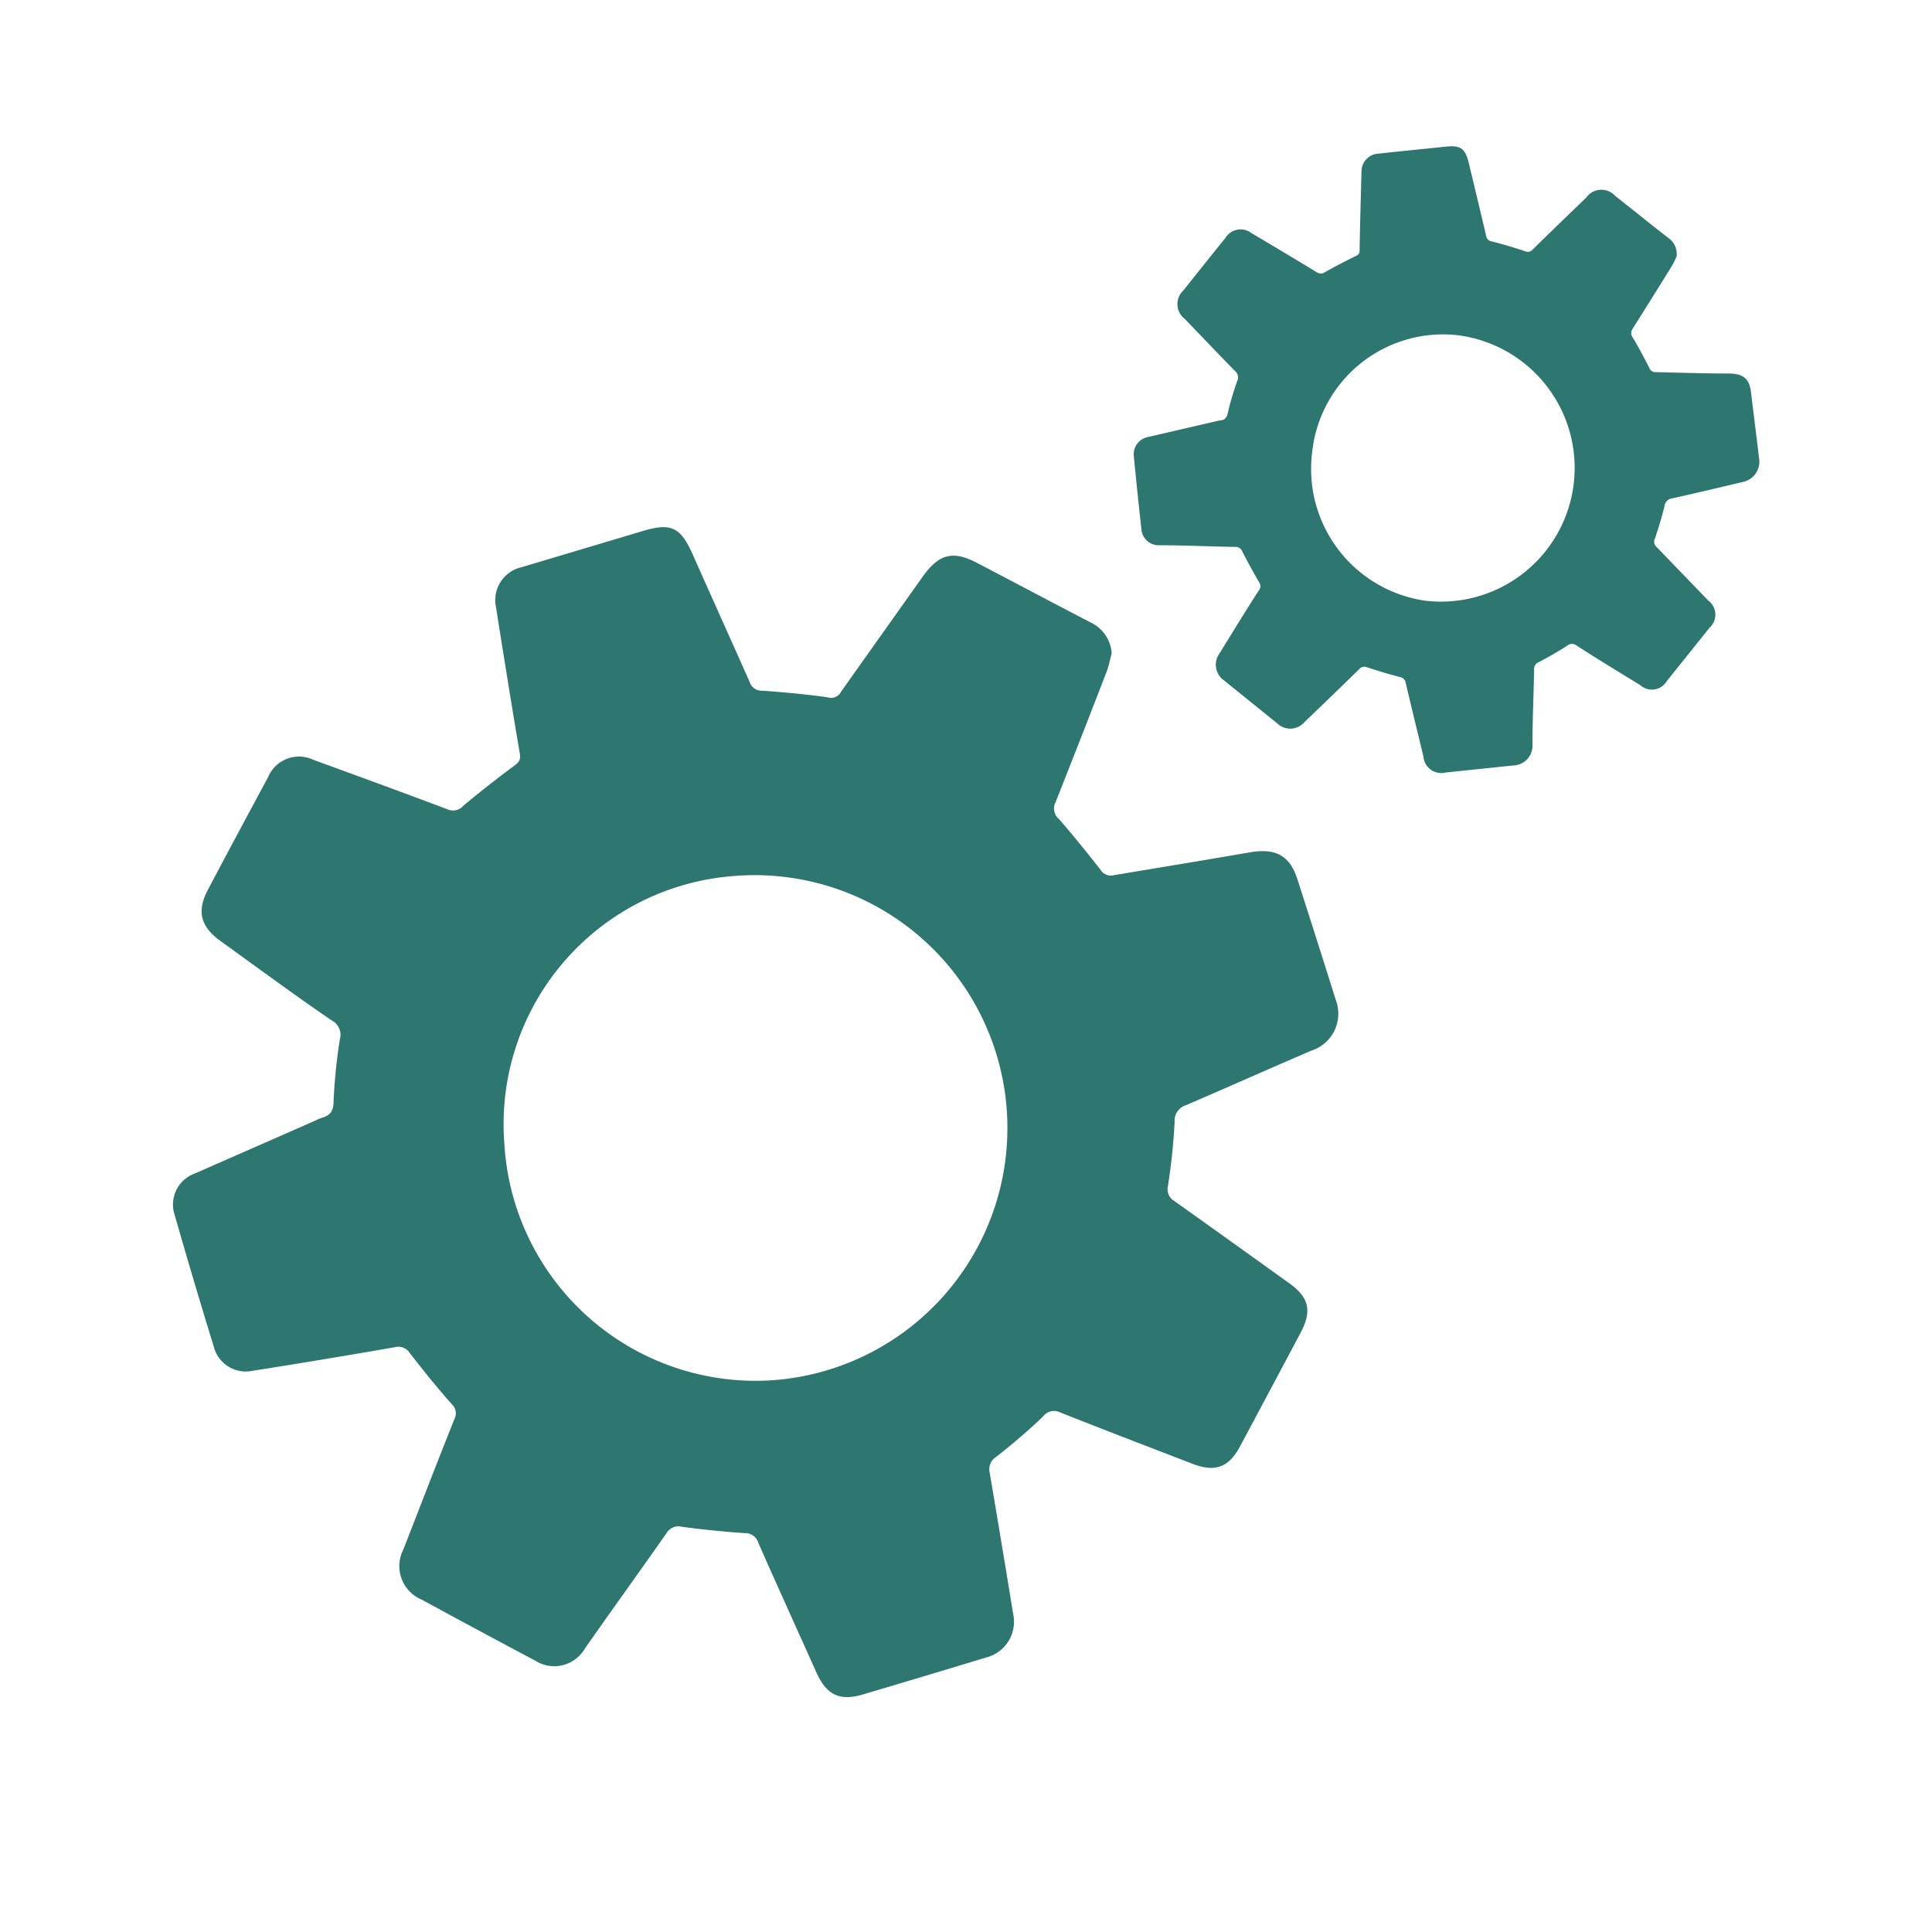 <svg id="Capa_1" data-name="Capa 1" xmlns="http://www.w3.org/2000/svg" viewBox="0 0 141.73 141.73"><defs><style>.cls-1{fill:#2e7670;}</style></defs><title>objetos</title><path class="cls-1" d="M98,73.38c-.94-3-1.87-5.91-2.82-8.87-.56-1.74-1.57-2.28-3.39-2-3.35.58-6.71,1.13-10.06,1.69a.89.89,0,0,1-1-.4c-1-1.27-2-2.52-3.05-3.72a1,1,0,0,1-.24-1.24q1.89-4.77,3.74-9.56c.16-.43.25-.89.37-1.34A2.68,2.68,0,0,0,80,45.66c-2.77-1.44-5.54-2.91-8.31-4.36-1.78-.93-2.8-.68-4,1-2,2.82-4,5.63-6,8.46a.82.82,0,0,1-1,.39c-1.58-.22-3.18-.37-4.77-.48a.91.91,0,0,1-.92-.63c-1.39-3.13-2.8-6.25-4.19-9.38-.89-2-1.59-2.32-3.64-1.71l-8.91,2.66a2.47,2.47,0,0,0-1.91,2.71c.58,3.65,1.16,7.3,1.78,10.94.09.5-.08.67-.43.93-1.26.94-2.51,1.91-3.71,2.92a1,1,0,0,1-1.16.26c-3.27-1.23-6.55-2.43-9.84-3.63A2.46,2.46,0,0,0,19.67,57c-1.47,2.74-2.94,5.47-4.39,8.22-.87,1.61-.59,2.75.92,3.83C18.91,71,21.61,73,24.34,74.86a1.19,1.19,0,0,1,.59,1.39,41.18,41.18,0,0,0-.46,4.56c0,.65-.22,1-.82,1.18a2.86,2.86,0,0,0-.48.2l-8.86,3.89a2.42,2.42,0,0,0-1.55,2.86q1.41,4.94,2.92,9.84a2.42,2.42,0,0,0,2.85,1.78q5.22-.82,10.43-1.73a1,1,0,0,1,1.11.44c1,1.28,2,2.54,3.1,3.77a.88.88,0,0,1,.19,1c-1.28,3.2-2.52,6.42-3.77,9.63a2.66,2.66,0,0,0,1.33,3.67q4.17,2.27,8.34,4.48a2.59,2.59,0,0,0,3.63-.86c2-2.86,4.06-5.71,6.07-8.58A1,1,0,0,1,50,112c1.54.21,3.08.36,4.63.47a1,1,0,0,1,1,.71c1.4,3.18,2.84,6.34,4.26,9.51.75,1.66,1.7,2.12,3.43,1.61,3-.89,6-1.79,9-2.7a2.71,2.71,0,0,0,2-3.23q-.84-5.17-1.72-10.35a1.07,1.07,0,0,1,.5-1.16c1.18-.93,2.33-1.9,3.41-2.94a1,1,0,0,1,1.25-.31c3.23,1.28,6.47,2.52,9.71,3.77,1.65.64,2.67.28,3.49-1.26q2.23-4.17,4.45-8.35c.86-1.61.62-2.61-.88-3.67-2.79-2-5.58-4-8.39-6a1,1,0,0,1-.46-1.1,46.2,46.2,0,0,0,.49-4.7,1.18,1.18,0,0,1,.85-1.23c3.07-1.32,6.13-2.69,9.19-4A2.84,2.84,0,0,0,98,73.38Zm-41.81,27.9A18.47,18.47,0,0,1,37,83.92,18.26,18.26,0,0,1,53.63,64.28a18.55,18.55,0,1,1,2.58,37Z"/><path class="cls-1" d="M129.05,33.65l-.6-4.89c-.12-1-.59-1.34-1.58-1.36-1.8,0-3.59-.06-5.39-.1A.47.47,0,0,1,121,27c-.39-.76-.79-1.51-1.22-2.24a.54.54,0,0,1,0-.66q1.45-2.3,2.88-4.61c.13-.21.22-.44.33-.66a1.43,1.43,0,0,0-.58-1.36c-1.3-1-2.59-2.06-3.9-3.08a1.37,1.37,0,0,0-2.15.11c-1.32,1.27-2.64,2.54-3.94,3.82a.46.46,0,0,1-.54.11c-.81-.27-1.62-.51-2.44-.72a.48.48,0,0,1-.42-.42c-.41-1.76-.84-3.52-1.26-5.29-.27-1.12-.6-1.36-1.72-1.24-1.64.17-3.27.33-4.9.51a1.31,1.31,0,0,0-1.26,1.22c-.05,2-.11,3.91-.14,5.87,0,.27-.11.34-.32.44-.75.37-1.49.75-2.21,1.16a.54.54,0,0,1-.63,0q-2.37-1.44-4.76-2.85a1.31,1.31,0,0,0-1.93.35q-1.55,1.92-3.08,3.85a1.36,1.36,0,0,0,.1,2.08c1.22,1.27,2.44,2.55,3.67,3.81a.62.62,0,0,1,.17.78,21.2,21.2,0,0,0-.68,2.32c-.08.34-.21.51-.55.54a1.19,1.19,0,0,0-.26.05l-5,1.16a1.29,1.29,0,0,0-1.09,1.34c.17,1.8.36,3.6.56,5.4A1.27,1.27,0,0,0,85,40c1.86,0,3.73.09,5.59.12a.52.52,0,0,1,.54.33c.39.77.81,1.52,1.24,2.27a.47.47,0,0,1,0,.56c-1,1.54-1.94,3.09-2.9,4.64a1.41,1.41,0,0,0,.33,2l3.9,3.15a1.38,1.38,0,0,0,2-.1c1.34-1.29,2.67-2.57,4-3.87a.5.5,0,0,1,.61-.14c.78.26,1.56.49,2.36.7a.54.54,0,0,1,.46.47c.42,1.79.86,3.58,1.29,5.36a1.31,1.31,0,0,0,1.63,1.18l5-.52a1.44,1.44,0,0,0,1.37-1.48c0-1.85.09-3.71.12-5.56a.55.55,0,0,1,.37-.55q1.06-.55,2.07-1.2a.52.52,0,0,1,.68,0c1.55,1,3.12,1.95,4.68,2.91a1.27,1.27,0,0,0,1.94-.31l3.13-3.91a1.29,1.29,0,0,0-.1-2l-3.78-3.92a.5.5,0,0,1-.13-.61c.27-.79.51-1.59.71-2.4a.63.63,0,0,1,.56-.56c1.73-.38,3.45-.8,5.18-1.2A1.52,1.52,0,0,0,129.05,33.65ZM104.57,44.07a9.77,9.77,0,0,1-8.31-10.91,9.66,9.66,0,0,1,10.58-8.58,9.81,9.81,0,1,1-2.27,19.49Z"/></svg>